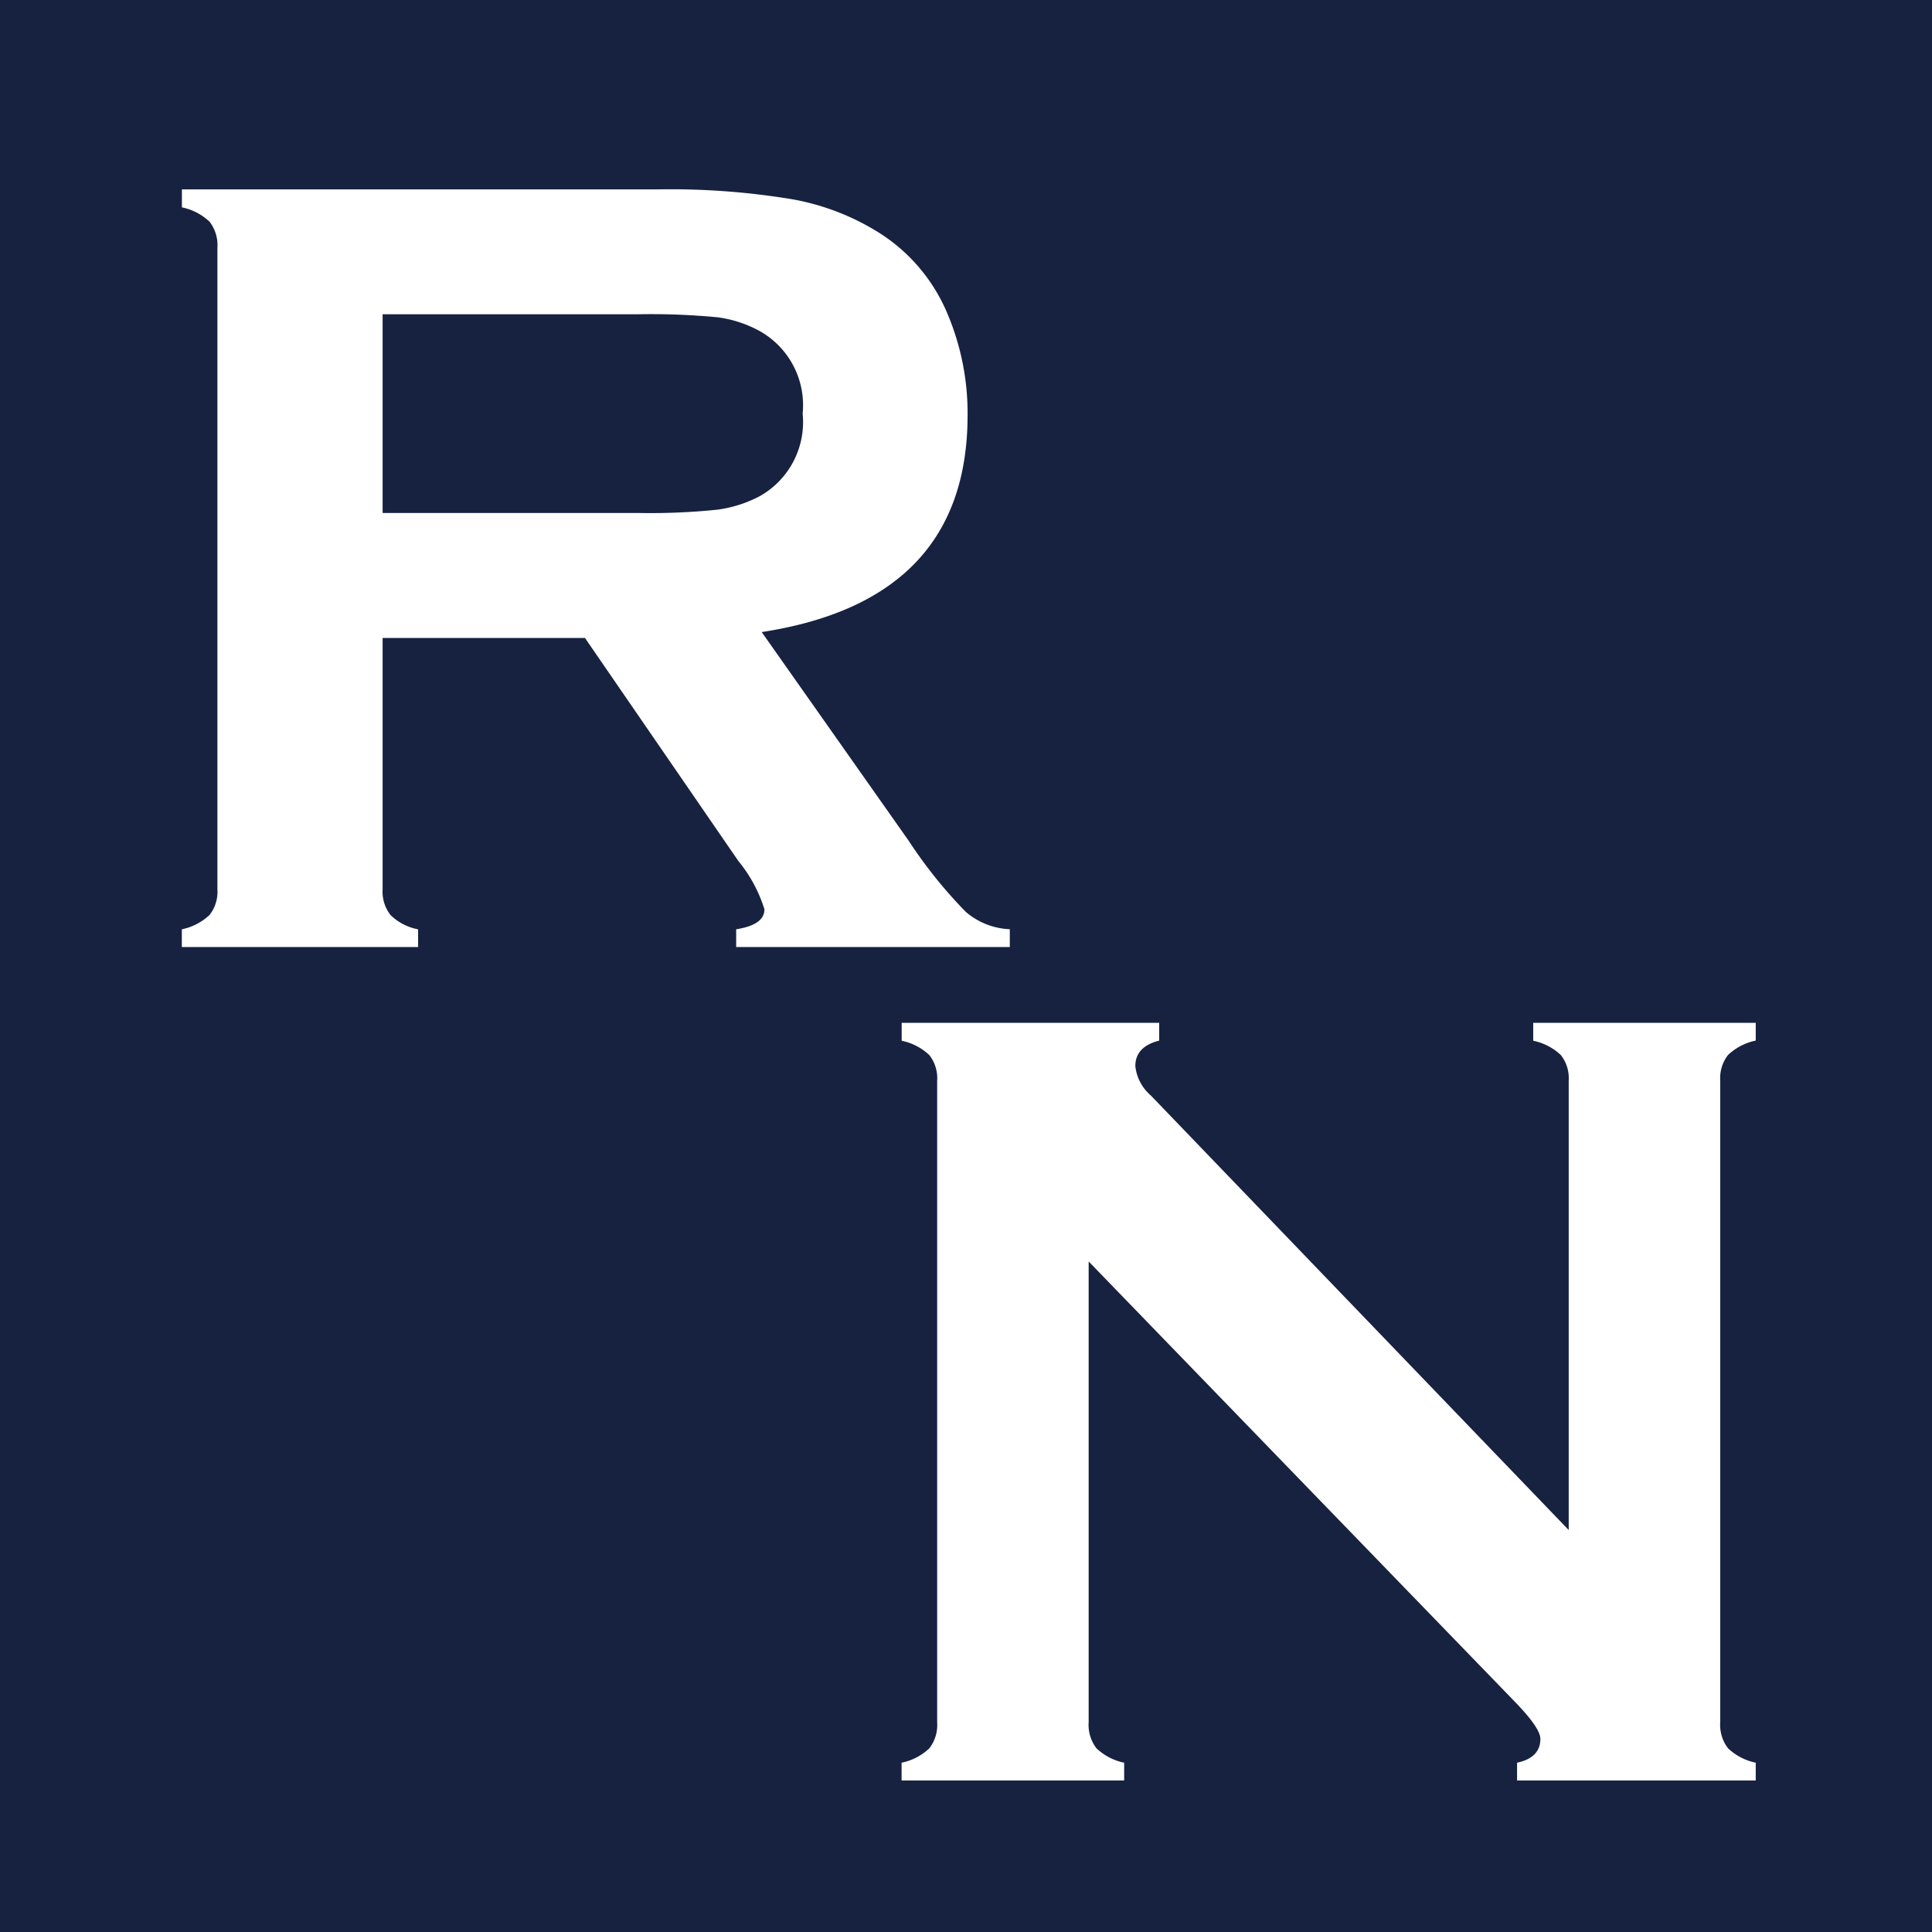 <svg xmlns="http://www.w3.org/2000/svg" width="51" height="51" viewBox="0 0 51 51">
  <g id="favicon" transform="translate(-352 -407)">
    <rect id="長方形_1" data-name="長方形 1" width="51" height="51" transform="translate(352 407)" fill="#172241"/>
    <path id="パス_2" data-name="パス 2" d="M6.738-13.7V-1.538a1.017,1.017,0,0,0,.205.688,1.5,1.5,0,0,0,.732.381V0H1.8V-.469A1.5,1.5,0,0,0,2.534-.85a1.017,1.017,0,0,0,.205-.688V-18.472a.993.993,0,0,0-.205-.674,1.5,1.5,0,0,0-.732-.381V-20H8.6v.469q-.63.161-.63.674a1.191,1.191,0,0,0,.41.776l11.03,11.47V-18.472a.993.993,0,0,0-.205-.674,1.5,1.5,0,0,0-.732-.381V-20h5.874v.469a1.5,1.5,0,0,0-.732.381.993.993,0,0,0-.205.674V-1.538a1.017,1.017,0,0,0,.205.688,1.5,1.5,0,0,0,.732.381V0h-6.3V-.469q.615-.132.615-.63,0-.293-.718-1.025Z" transform="translate(374 454)" fill="#fff"/>
    <path id="パス_1" data-name="パス 1" d="M7.1-8.159v6.636a1,1,0,0,0,.212.681,1.42,1.42,0,0,0,.725.374V0H1.8V-.469A1.5,1.5,0,0,0,2.534-.85a.993.993,0,0,0,.205-.674V-18.457a1.017,1.017,0,0,0-.205-.688,1.5,1.5,0,0,0-.732-.381V-20h12.51a19.651,19.651,0,0,1,3.625.264,6.437,6.437,0,0,1,2.336.923A4.649,4.649,0,0,1,22-16.743a6.747,6.747,0,0,1,.542,2.7q0,4.893-5.435,5.728L20.991-2.8a12.392,12.392,0,0,0,1.5,1.868,1.9,1.9,0,0,0,1.165.461V0H16.433V-.469q.746-.117.746-.527a3.744,3.744,0,0,0-.687-1.274l-4.05-5.889Zm0-3.3h6.738a17.163,17.163,0,0,0,2.109-.088,3.33,3.33,0,0,0,1.128-.366,2.244,2.244,0,0,0,1.113-2.168,2.244,2.244,0,0,0-1.113-2.168,3.165,3.165,0,0,0-1.121-.374,18.449,18.449,0,0,0-2.117-.081H7.1Z" transform="translate(355 432)" fill="#fff"/>
  </g>
</svg>
